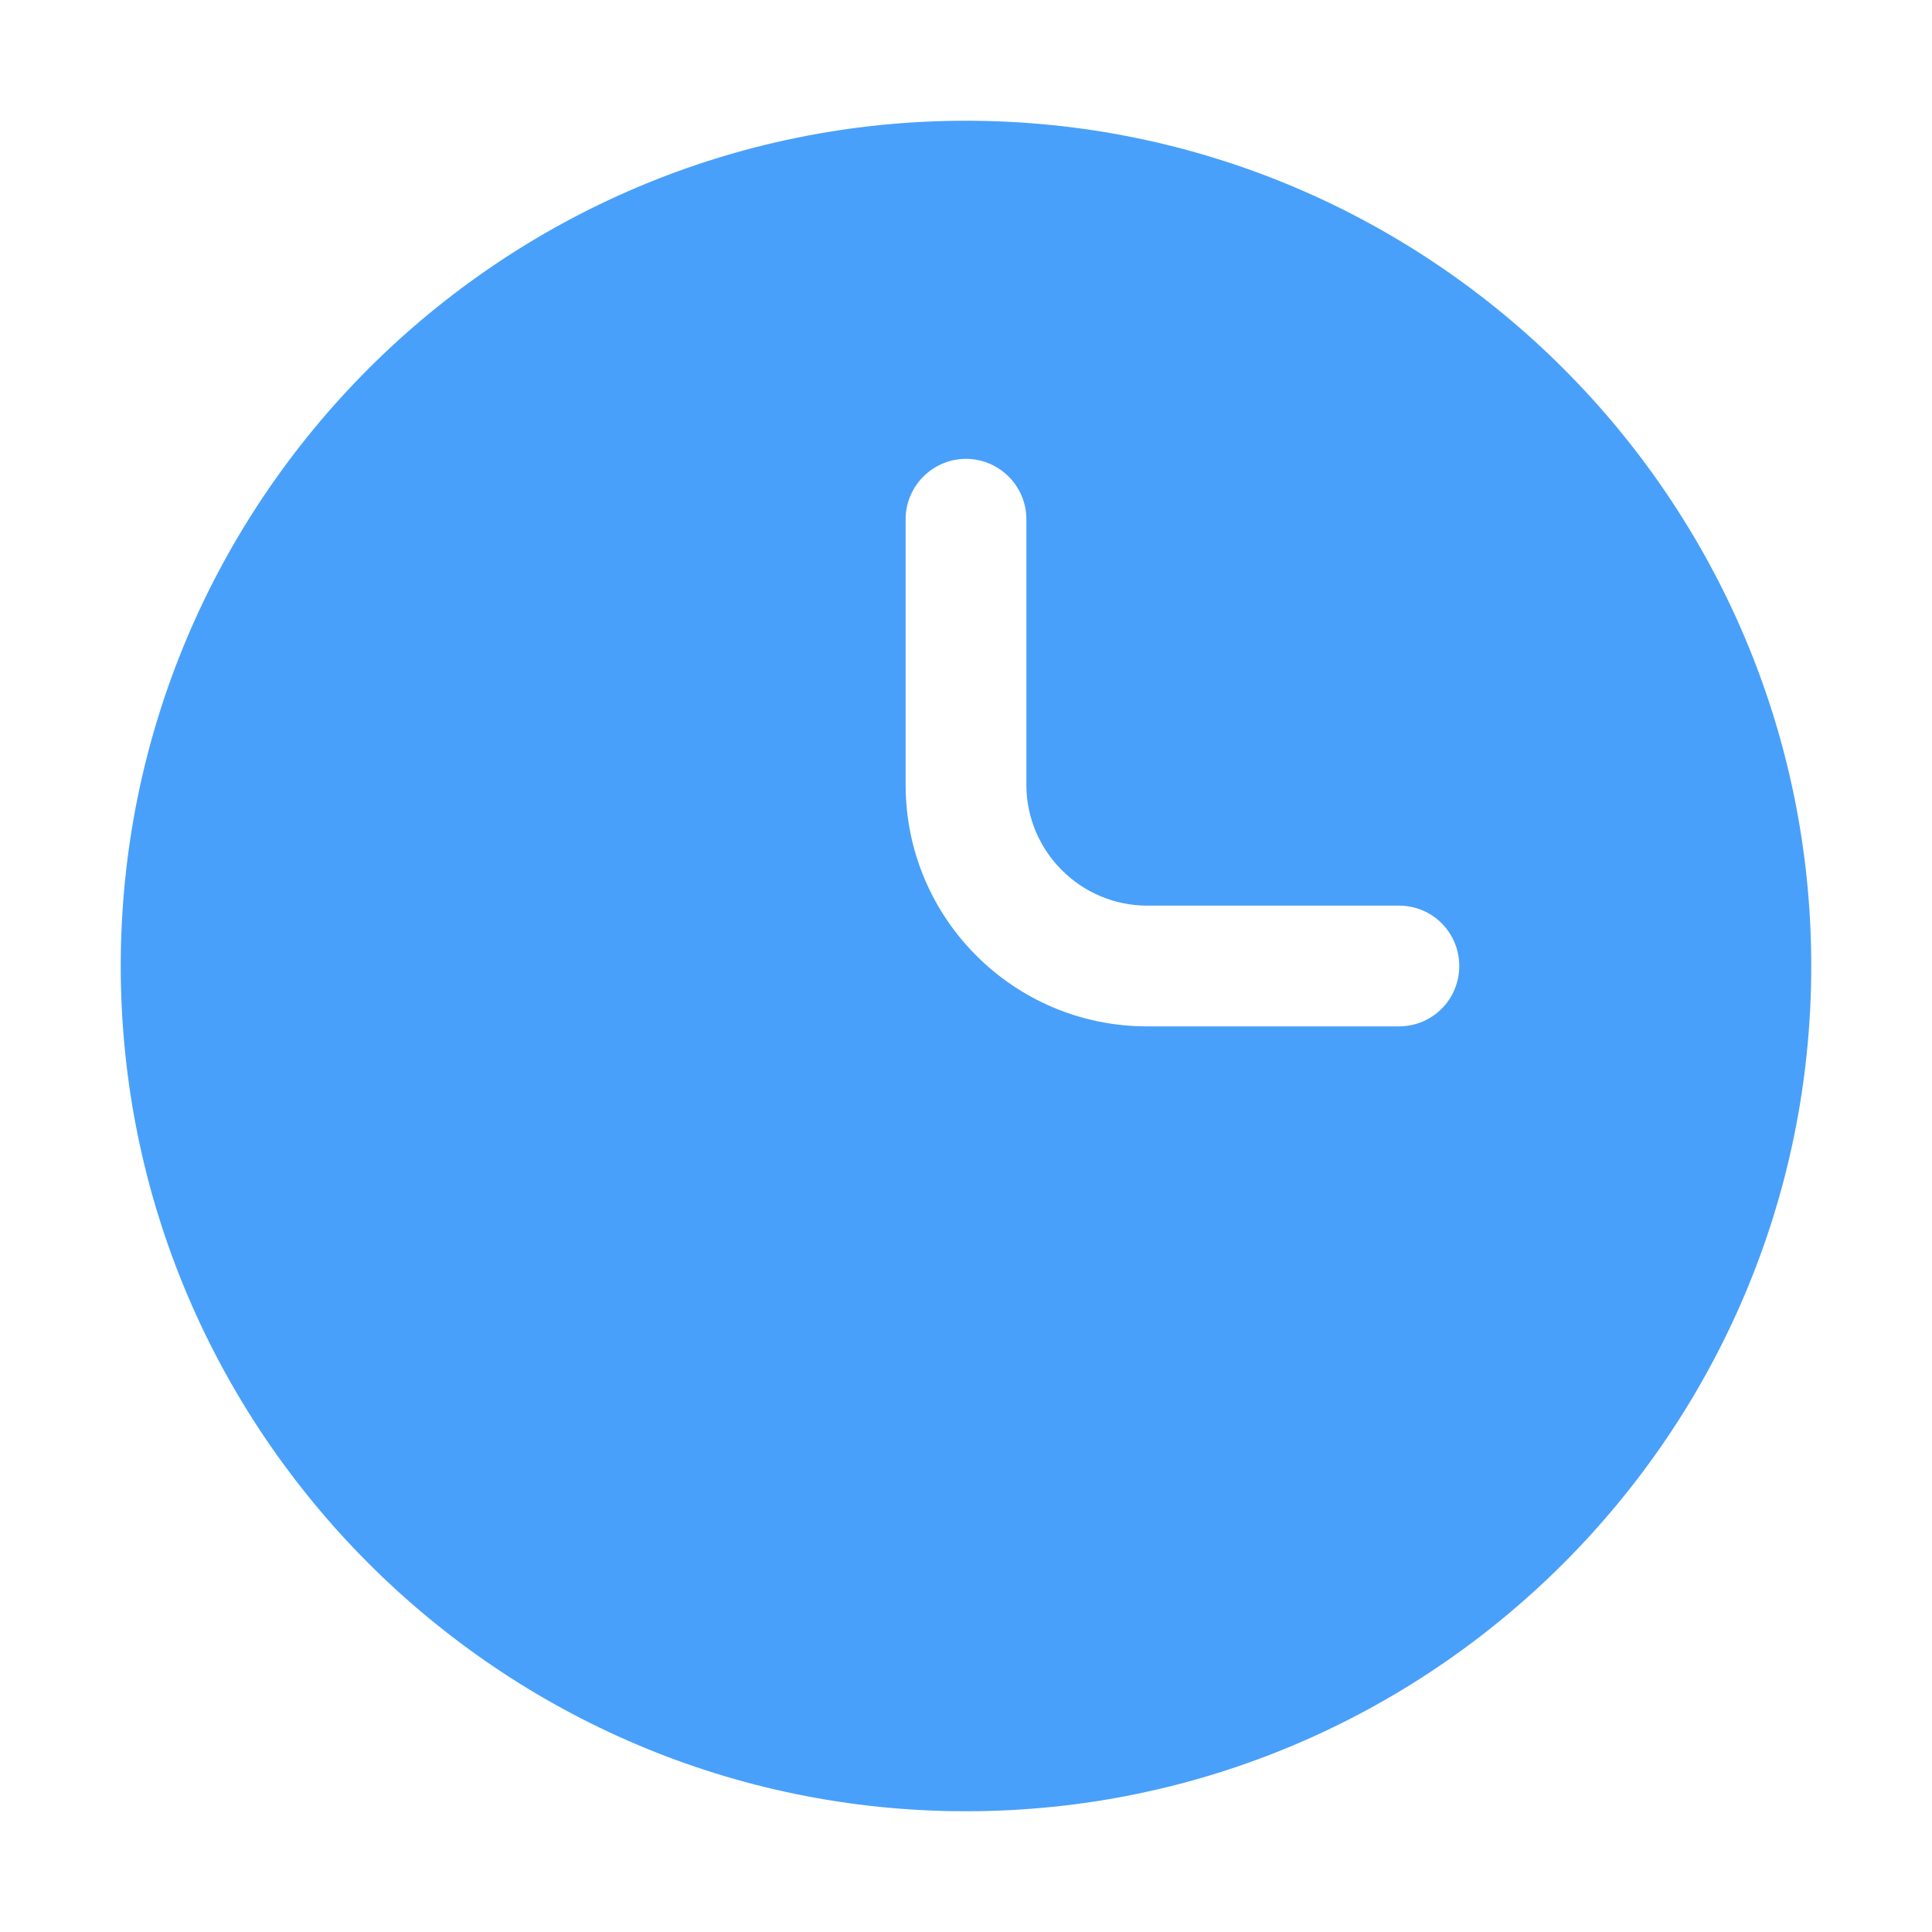<?xml version="1.0" encoding="UTF-8"?> <svg xmlns="http://www.w3.org/2000/svg" viewBox="0 0 100 100" fill-rule="evenodd"><path d="m50 93.75c24.125 0 43.75-19.625 43.75-43.75s-19.625-43.75-43.75-43.75-43.75 19.625-43.75 43.75 19.625 43.75 43.75 43.75zm-3.125-66.875c0-1.719 1.406-3.125 3.125-3.125s3.125 1.406 3.125 3.125v13.75c0 3.438 2.812 6.25 6.25 6.25h13.031c1.75 0 3.125 1.406 3.125 3.125s-1.375 3.125-3.125 3.125h-13.031c-6.906 0-12.5-5.594-12.5-12.5z" fill="#48a0fa"></path></svg> 